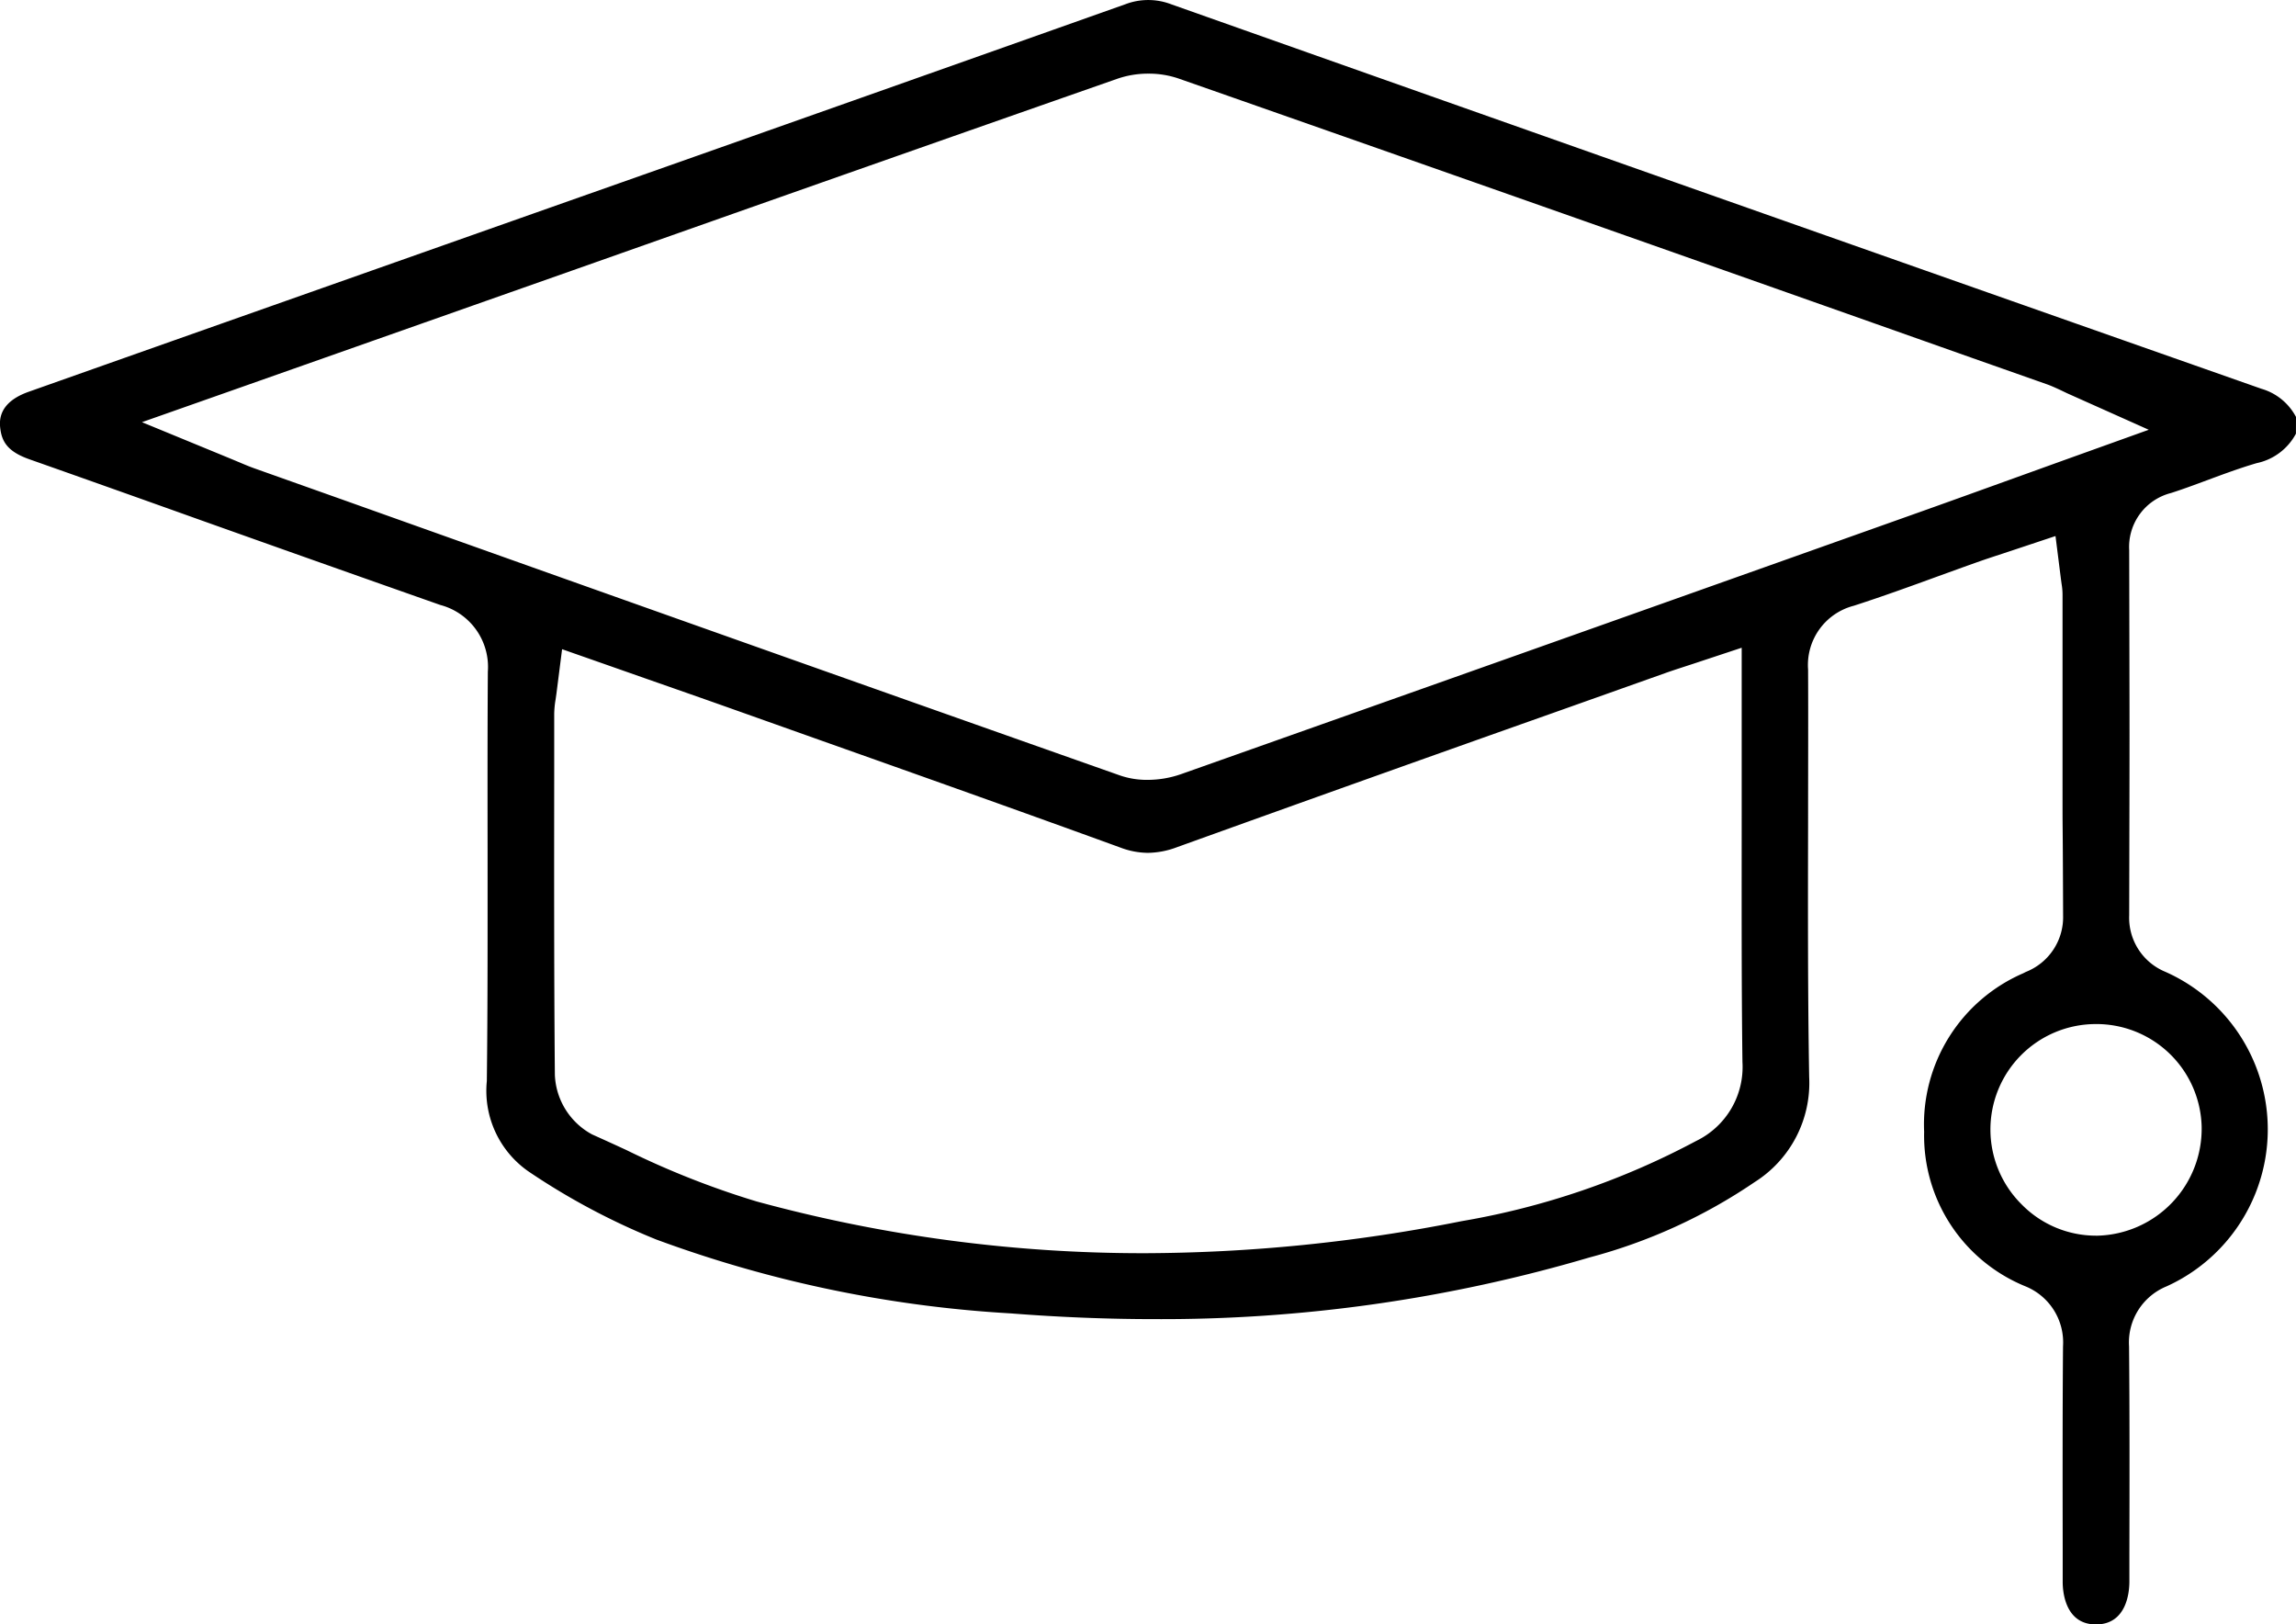 <?xml version="1.0" encoding="UTF-8"?>
<svg xmlns="http://www.w3.org/2000/svg" width="70.196" height="49.656" viewBox="0 0 70.196 49.656">
  <path d="M1616.209,315.731a1.74,1.74,0,0,0-1.055-.86q-16.674-5.859-33.336-11.755a1.961,1.961,0,0,0-1.4,0q-8.8,3.12-17.6,6.221l-4.754,1.678-3.315,1.17q-3.931,1.387-7.86,2.777c-.626.222-.92.582-.873,1.072.042.432.206.748.894.991q2.594.915,5.183,1.841,3.688,1.314,7.382,2.613a1.958,1.958,0,0,1,1.453,2.036c-.012,1.811-.01,3.623-.008,5.435,0,2.32.005,4.719-.023,7.081a3,3,0,0,0,1.347,2.813,21.025,21.025,0,0,0,3.832,2.031,37.477,37.477,0,0,0,10.842,2.259c1.483.116,2.958.175,4.384.175a46.262,46.262,0,0,0,13.314-1.887,16.455,16.455,0,0,0,5.04-2.3,3.582,3.582,0,0,0,1.669-3.215c-.044-2.593-.038-5.225-.033-7.77,0-1.561.007-3.122,0-4.683a1.87,1.87,0,0,1,1.4-1.952c.857-.277,1.729-.592,2.572-.9.4-.144.794-.288,1.192-.429.254-.09.51-.174.773-.26l.356-.118,1.271-.423.168,1.329.018.132a2,2,0,0,1,.029.314v4.222c0,4.694,0,.911.018,5.606a1.8,1.8,0,0,1-1.142,1.722l-.078.04a5.035,5.035,0,0,0-3.029,4.845,4.976,4.976,0,0,0,3.1,4.726,1.849,1.849,0,0,1,1.146,1.834c-.016,2.039-.013,4.077-.01,6.116l0,1.084c0,.3.075,1.3,1.017,1.3s1.021-.992,1.022-1.3v-.857c.005-2.079.009-4.229-.01-6.341a1.851,1.851,0,0,1,1.144-1.835,5.269,5.269,0,0,0-.04-9.619,1.786,1.786,0,0,1-1.1-1.721c.014-6.429.013-4.562,0-11.169a1.7,1.7,0,0,1,1.277-1.743c.375-.12.745-.258,1.114-.395.485-.18.986-.366,1.507-.519a1.766,1.766,0,0,0,1.2-.9Zm-18.339,22.132a23.6,23.6,0,0,1-7.173,2.452,50.08,50.08,0,0,1-9.708.979,44.879,44.879,0,0,1-11.844-1.582,26.128,26.128,0,0,1-3.985-1.573c-.348-.161-.7-.321-1.045-.476a2.168,2.168,0,0,1-1.138-1.819c-.027-3.112-.023-6.273-.02-9.33l0-1.7a2.841,2.841,0,0,1,.043-.449l.026-.184.172-1.35,1.284.45,1.279.449c.909.318,1.8.629,2.686.944l2.619.93c3.021,1.071,6.145,2.179,9.21,3.294a2.413,2.413,0,0,0,.831.158,2.594,2.594,0,0,0,.882-.17q5.738-2.066,11.487-4.1l3.464-1.23c.163-.058.328-.112.533-.179l.343-.112,1.446-.479v2.428q0,1.349,0,2.7c0,2.469-.009,5.023.023,7.531A2.512,2.512,0,0,1,1597.87,337.863Zm15.454-.447a3.269,3.269,0,0,1-3.175,3.342h-.061a3.184,3.184,0,0,1-2.273-.962,3.223,3.223,0,0,1,2.232-5.506h0A3.218,3.218,0,0,1,1613.324,337.416Zm-4.191-20.369-1.423.513c-.993.358-1.954.705-2.917,1.048l-1.786.635q-10.44,3.712-20.888,7.408a3.109,3.109,0,0,1-1.026.174,2.523,2.523,0,0,1-.841-.136q-11.881-4.191-23.749-8.423l-2.714-.964c-.145-.052-.288-.111-.471-.189l-.293-.122-2.672-1.1,2.723-.959,3.228-1.138,7.17-2.527,3.282-1.158q6.71-2.369,13.425-4.718a2.89,2.89,0,0,1,.945-.154,2.825,2.825,0,0,1,.919.149q12.133,4.249,24.254,8.539l2.3.81c.126.045.247.1.405.173l.209.1,2.494,1.115Z" transform="translate(-1546.013 -302.986)"></path>
</svg>
